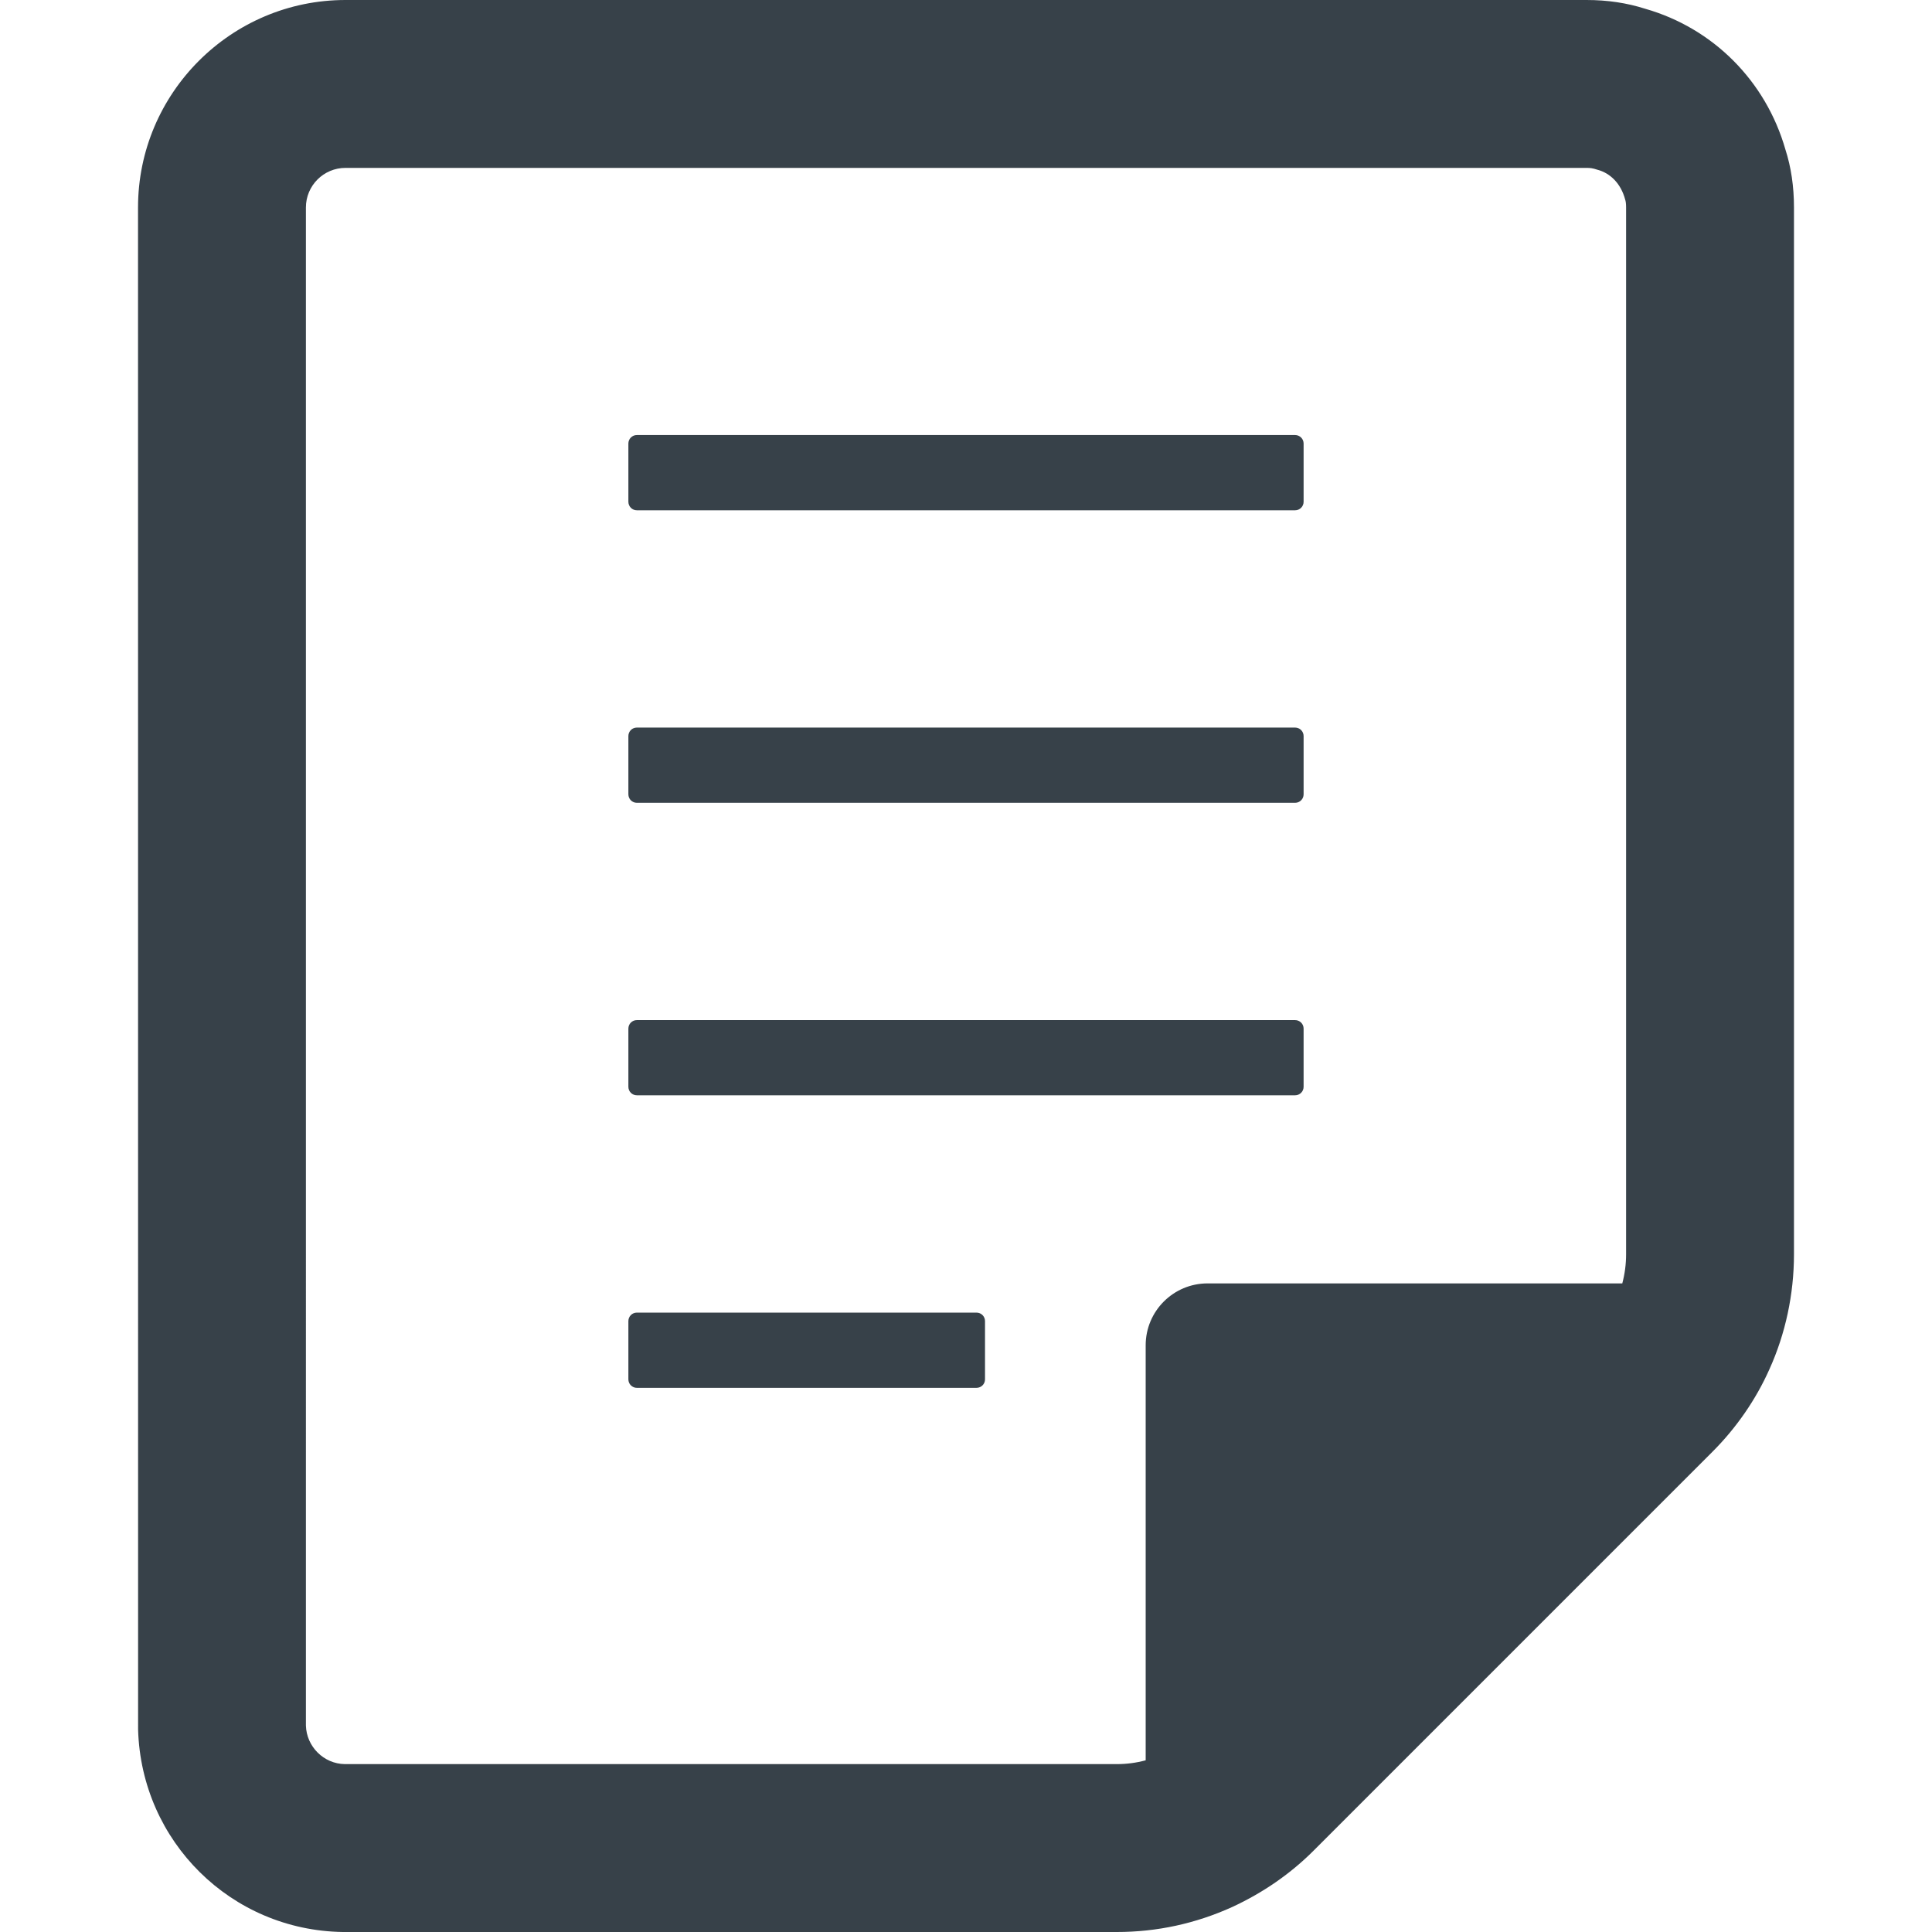 <?xml version="1.0" encoding="utf-8"?>
<!-- Generator: Adobe Illustrator 19.1.1, SVG Export Plug-In . SVG Version: 6.00 Build 0)  -->
<svg version="1.1" id="_x31_0" xmlns="http://www.w3.org/2000/svg" xmlns:xlink="http://www.w3.org/1999/xlink" x="0px" y="0px"
	 viewBox="0 0 512 512" style="enable-background:new 0 0 512 512;" xml:space="preserve">
<style type="text/css">
	.st0{fill:#374149;}
</style>
<g>
	<path class="st0" d="M473.152,39.621c-5.203-18.183-19.172-32.148-37.122-37.289C431.117,0.766,426.016,0,420.437,0H91.566
		c-30.32,0-54.988,24.668-54.988,54.984l0.019,403.414C37.468,488.027,61.254,511.57,90.856,512h205.129
		c10.578,0,20.84-2.218,30.562-6.621c8.238-3.817,15.539-8.879,21.68-15.051L453.781,384.77c6.34-6.317,11.574-13.902,15.125-21.89
		c4.262-9.395,6.516-19.93,6.516-30.454V54.984C475.422,49.398,474.656,44.293,473.152,39.621z M303.617,356.516V466.5
		c-2.481,0.668-5.039,1.008-7.633,1.008H91.387c-5.618-0.078-10.153-4.66-10.317-10.199V54.984c0-5.793,4.695-10.492,10.492-10.492
		h328.875c0.989,0,1.649,0.074,2.852,0.477c3.461,0.886,6.273,3.699,7.386,7.879c0.176,0.496,0.258,1.136,0.258,2.136v277.442
		c0,2.598-0.347,5.191-1.007,7.688H320.024C310.961,340.114,303.617,347.457,303.617,356.516z"/>
	<path class="st0" d="M168.769,135.23h174.454c1.238,0,2.246-1.004,2.246-2.25v-15.446c0-1.234-1.007-2.242-2.246-2.242H168.769
		c-1.238,0-2.242,1.008-2.242,2.242v15.446C166.528,134.226,167.531,135.23,168.769,135.23z"/>
	<path class="st0" d="M168.769,212.75h174.454c1.238,0,2.246-1.004,2.246-2.242v-15.446c0-1.246-1.007-2.25-2.246-2.25H168.769
		c-1.238,0-2.242,1.004-2.242,2.25v15.446C166.528,211.746,167.531,212.75,168.769,212.75z"/>
	<path class="st0" d="M345.468,288.023v-15.441c0-1.238-1.007-2.242-2.246-2.242H168.769c-1.238,0-2.242,1.004-2.242,2.242v15.441
		c0,1.238,1.003,2.242,2.242,2.242h174.454C344.461,290.266,345.468,289.262,345.468,288.023z"/>
	<path class="st0" d="M258.789,347.855h-90.02c-1.238,0-2.242,1.004-2.242,2.242v15.453c0,1.234,1.003,2.242,2.242,2.242h90.02
		c1.242,0,2.25-1.008,2.25-2.242v-15.453C261.039,348.859,260.031,347.855,258.789,347.855z"/>
</g>
</svg>
